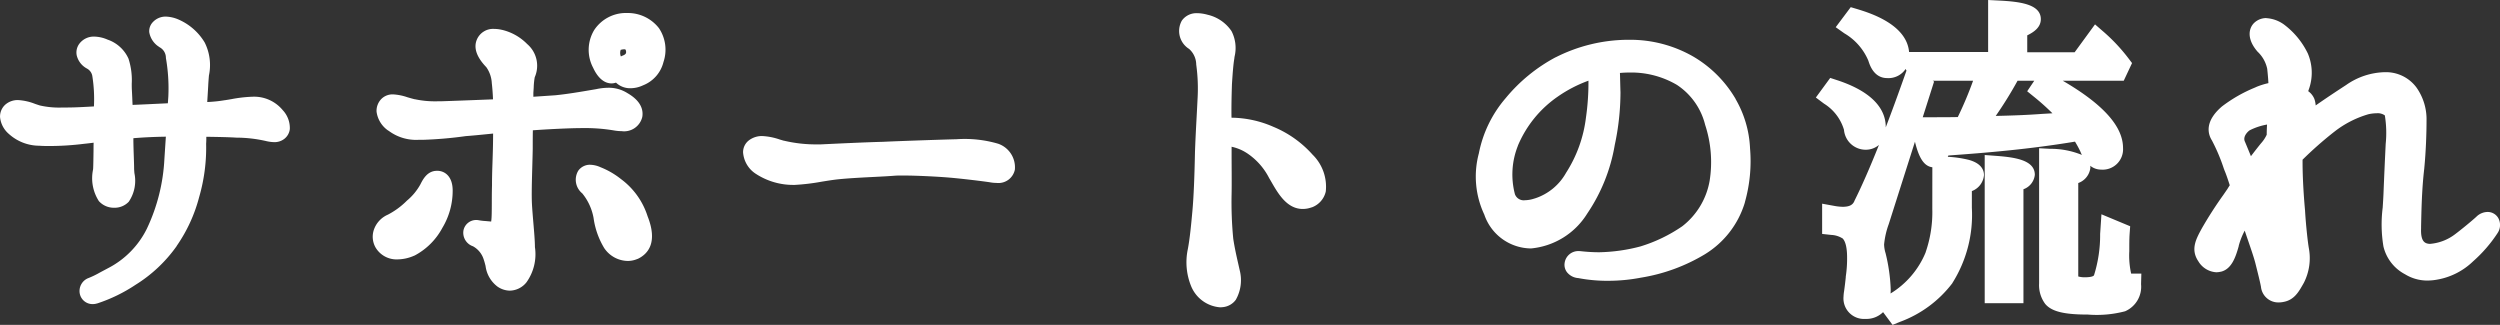 <svg xmlns="http://www.w3.org/2000/svg" width="122.605" height="15.932" viewBox="0 0 122.605 15.932">
  <rect x="0" y="0" width="122.605" height="15.932" fill="#333333" stroke="none"/>
  <g transform="translate(-232.998 -707.992)">
    <path id="パス_104770" data-name="パス 104770" d="M13.356-8.766a9.369,9.369,0,0,0-1.242.162,8.4,8.4,0,0,1-1.476.108c.018-.486.054-.972.072-1.332.036-.774.18-1.422-.09-1.818a2.318,2.318,0,0,0-1.044-.936c-.216-.09-.54-.2-.72,0-.126.126.036.324.234.468a1.069,1.069,0,0,1,.54.864,9.133,9.133,0,0,1,.126,2.016c-.018.252-.036.5-.054.774-.846.036-1.836.09-2.466.108-.072,0-.162.018-.216.018-.018-.45-.036-.9-.054-1.224a4.472,4.472,0,0,0-.126-1.386,1.257,1.257,0,0,0-.756-.666c-.342-.144-.648-.162-.792.036-.108.144-.018.342.216.486a1.014,1.014,0,0,1,.5.684A8.831,8.831,0,0,1,6.1-8.6v.288c-.45.018-.918.054-1.476.072a6.486,6.486,0,0,1-1.8-.108c-.432-.126-.972-.4-1.242-.144-.2.2-.018.5.18.684a1.709,1.709,0,0,0,1.188.45,12.216,12.216,0,0,0,2.106-.09c.378-.036.7-.09,1.044-.126-.018.7-.018,1.476-.036,1.854-.036.432-.162,1.386.522,1.4.684,0,.5-.882.486-1.422,0-.27-.036-1.008-.036-1.458v-.486A.4.4,0,0,1,7.182-7.7a24.739,24.739,0,0,1,2.484-.108c-.036.522-.072,1.08-.108,1.638A9.592,9.592,0,0,1,8.64-2.556,4.844,4.844,0,0,1,6.534-.414a9.916,9.916,0,0,1-1.008.5c-.216.09-.144.378.09.306A7.236,7.236,0,0,0,7.38-.468,6.417,6.417,0,0,0,9.252-2.232a7.072,7.072,0,0,0,1.026-2.25,8.234,8.234,0,0,0,.324-2.5c.018-.252,0-.54.018-.828.756.018,1.4.018,2,.054a7.173,7.173,0,0,1,1.548.18c.18.036.36.072.468-.018.144-.108.108-.36-.162-.7A1.318,1.318,0,0,0,13.356-8.766Zm19.692-2.322A1.29,1.29,0,0,0,31.77-12.87a1.311,1.311,0,0,0-1.224,1.98c.162.36.378.54.522.45.144-.072.072-.306-.036-.486-.216-.486-.144-1.044.342-1.134a.605.605,0,0,1,.828.63.657.657,0,0,1-.432.594c-.252.09-.342.306-.252.468.09.18.432.27.81.09A1.147,1.147,0,0,0,33.048-11.088Zm-1.89,6.264a3.407,3.407,0,0,0-.9-.522c-.216-.09-.4-.126-.486,0-.108.162-.036.27.162.5A3.137,3.137,0,0,1,30.6-3.4a3.469,3.469,0,0,0,.45,1.3.848.848,0,0,0,1.008.342c.414-.2.576-.594.234-1.458A3.149,3.149,0,0,0,31.158-4.824Zm-10.044,2.9A2.871,2.871,0,0,0,22.266-3.1,3.041,3.041,0,0,0,22.7-4.662c0-.27-.072-.468-.252-.468-.18-.018-.288.2-.378.378a3.333,3.333,0,0,1-.774.954,4.235,4.235,0,0,1-1.062.774.659.659,0,0,0-.378.918C20.106-1.692,20.664-1.728,21.114-1.926Zm-.756-6.066a1.918,1.918,0,0,0,1.368.342,19.233,19.233,0,0,0,2.07-.18c.666-.054,1.278-.126,1.89-.18v.432c0,1.188-.054,1.746-.054,2.664-.018.918,0,1.44-.036,1.764-.036.342-.144.558-.54.5-.36-.036-.486-.036-.666-.072s-.27.216,0,.324a1.6,1.6,0,0,1,.81.954c.144.414.162.882.468,1.062A.513.513,0,0,0,26.442-.5,2.1,2.1,0,0,0,26.73-1.89c0-.486-.108-1.4-.144-2.07-.036-.648.018-1.782.036-2.754,0-.414,0-.9.018-1.368.846-.072,2.2-.144,2.916-.144a9.06,9.06,0,0,1,1.656.126c.432.072.738-.018.792-.27.036-.27-.2-.468-.5-.648a1.465,1.465,0,0,0-1.17-.126c-.54.09-1.332.234-2.052.306-.522.036-1.044.072-1.62.108v-.738a3.238,3.238,0,0,1,.126-.99.9.9,0,0,0-.27-1.026,2.071,2.071,0,0,0-1.026-.576c-.324-.072-.576-.018-.648.2-.09.234.126.54.378.81a1.935,1.935,0,0,1,.4,1.062,11.485,11.485,0,0,1,.072,1.332c-.972.036-2.322.09-2.9.108a5.976,5.976,0,0,1-1.548-.108c-.45-.09-.972-.342-1.17-.162C19.854-8.6,19.98-8.3,20.358-7.992ZM49.752-6.5a5.826,5.826,0,0,0-1.854-.18c-.72.018-2.826.09-3.582.126-.774.018-2.3.09-3.042.126a7.48,7.48,0,0,1-1.962-.2c-.45-.126-.972-.342-1.278-.108-.2.144-.054.558.306.828a2.835,2.835,0,0,0,1.62.468c.63-.018,1.4-.2,2.07-.27.846-.09,2.16-.126,2.808-.18.666-.036,2.088.036,2.736.09s1.674.18,2.034.234c.378.072.63,0,.666-.216A.741.741,0,0,0,49.752-6.5Zm11.466-.846a2.712,2.712,0,0,1,1.206.432,3.657,3.657,0,0,1,1.242,1.386c.4.666.774,1.476,1.476,1.224.7-.27.378-1.224-.144-1.782a4.779,4.779,0,0,0-1.746-1.242,4.877,4.877,0,0,0-1.98-.414c-.162-.018-.36-.018-.378-.252-.018-.7,0-1.35.018-1.908.036-.558.072-1.044.126-1.332a1.476,1.476,0,0,0-.072-.99A1.43,1.43,0,0,0,60.1-12.8c-.27-.072-.594-.126-.738.09-.144.18,0,.486.27.72a1.538,1.538,0,0,1,.522,1.062,9.231,9.231,0,0,1,.072,1.8c-.036.774-.09,1.6-.126,2.592-.018.972-.054,2.088-.126,2.9-.072.792-.144,1.458-.234,1.944A2.537,2.537,0,0,0,59.868-.18a1.139,1.139,0,0,0,1.044.738c.45-.036.5-.7.4-1.206-.108-.486-.234-.99-.324-1.584a18.962,18.962,0,0,1-.09-2.268c.018-.63,0-2.034,0-2.358C60.894-7.2,60.966-7.362,61.218-7.344Zm18.054-.828a6.933,6.933,0,0,1-1.044,2.9A3.2,3.2,0,0,1,76.41-3.8c-.72.234-1.332.108-1.584-.5a4.29,4.29,0,0,1,.144-2.736,6.023,6.023,0,0,1,2.142-2.646,7.241,7.241,0,0,1,2.268-1.044A12.9,12.9,0,0,1,79.272-8.172ZM85.68-8.91a5.271,5.271,0,0,0-1.89-1.89,5.673,5.673,0,0,0-2.862-.756,7.369,7.369,0,0,0-3.4.792,7.64,7.64,0,0,0-2.3,1.89,5.425,5.425,0,0,0-1.206,2.5A3.882,3.882,0,0,0,74.25-3.69a1.986,1.986,0,0,0,1.836,1.368,3.229,3.229,0,0,0,2.358-1.512A7.973,7.973,0,0,0,79.7-7a11.915,11.915,0,0,0,.27-2.466c-.018-.45-.018-1.026-.054-1.386.162-.018.324-.054.468-.072a5.09,5.09,0,0,1,3.132.666A3.758,3.758,0,0,1,85.1-8.028a6.353,6.353,0,0,1,.234,2.97A4.1,4.1,0,0,1,83.79-2.5a7.921,7.921,0,0,1-2.2,1.062,8.934,8.934,0,0,1-2.16.306,8.758,8.758,0,0,1-.954-.054c-.144-.018-.252.054-.252.144-.018.09.072.162.252.18a7.74,7.74,0,0,0,2.9-.018,8.326,8.326,0,0,0,2.97-1.08A3.986,3.986,0,0,0,86.094-4.23a6.918,6.918,0,0,0,.234-2.484A4.793,4.793,0,0,0,85.68-8.91Zm18.828,6.138-.018.27a7.2,7.2,0,0,1-.342,2.2c-.126.27-.414.4-.882.4-.558,0-.846-.162-.846-.486V-5.364c.4-.144.594-.288.594-.414q0-.351-1.512-.432v6.1a1.075,1.075,0,0,0,.18.684c.2.234.756.342,1.71.342A5.561,5.561,0,0,0,105.03.792c.288-.108.45-.4.468-.882a.419.419,0,0,1-.414-.234,3.567,3.567,0,0,1-.162-1.368c0-.342,0-.648.018-.9ZM94.86-10.044a57.354,57.354,0,0,1-2.466,6.12,1.022,1.022,0,0,1-1.026.558,3.013,3.013,0,0,1-.5-.054v.432a1.576,1.576,0,0,1,.774.252,1.6,1.6,0,0,1,.45,1.35A6.406,6.406,0,0,1,92.016-.36c-.054.54-.108.828-.108.9,0,.4.18.594.576.594.5,0,.738-.324.738-.954a8.112,8.112,0,0,0-.234-1.638,2.03,2.03,0,0,1-.09-.558,4.619,4.619,0,0,1,.252-1.152l2.106-6.624ZM93.978,1.314A5.246,5.246,0,0,0,96.336-.414a5.816,5.816,0,0,0,.864-3.4V-4.968c.4-.144.594-.288.594-.45,0-.216-.5-.36-1.53-.414v2.07a6.515,6.515,0,0,1-.36,2.3A4.881,4.881,0,0,1,93.726.972ZM99.738.36V-5.058c.378-.144.558-.27.558-.378q0-.324-1.458-.432V.36ZM91.746-12.78a3.286,3.286,0,0,1,1.368,1.6c.108.342.234.5.45.5.4,0,.576-.216.576-.63,0-.738-.72-1.314-2.178-1.764Zm-.99,3.456a2.743,2.743,0,0,1,1.17,1.584c.09.378.27.576.558.576.342,0,.5-.2.5-.612,0-.738-.666-1.368-2.034-1.818Zm4.1-1.62.2.4h3.4a18.553,18.553,0,0,1-1.134,2.772c-.432.018-1.1.018-2.052.018.18.972.378,1.458.576,1.458.108,0,.216-.18.342-.558,2.07-.144,4.266-.324,6.516-.7l.306-.054a9.48,9.48,0,0,1,.486.882q.243.54.54.54a.509.509,0,0,0,.576-.558c0-.936-1.1-2.016-3.312-3.2l-.216.324a9.809,9.809,0,0,1,1.62,1.62l-1.512.09c-1.026.072-1.98.09-2.844.108-.126,0-.288.018-.486.018a18.791,18.791,0,0,0,1.782-2.754h5.184l.144-.306a8.273,8.273,0,0,0-1.152-1.224L103-10.944H99.918V-12.6c.432-.18.666-.324.666-.468,0-.216-.522-.36-1.584-.414v2.538Zm15.786,4.1a.986.986,0,0,1,.45-1.224,3.182,3.182,0,0,1,1.134-.342.5.5,0,0,1,.468.2c-.018.27-.036.558-.036.9a1.965,1.965,0,0,1-.4.648c-.216.27-.63.792-1.008,1.332C111.024-5.922,110.826-6.408,110.646-6.84Zm1.71,4.5c-.108-.306-.414-1.206-.738-2.07.288-.36.612-.774.99-1.188-.018.774-.018,1.458,0,2,.054.738.036,1.08.054,1.314C112.68-2.034,112.482-2.016,112.356-2.34Zm-.27,1.1c.126.5.252,1.008.288,1.224a.381.381,0,0,0,.522.324c.306-.054.432-.306.648-.684a2.156,2.156,0,0,0,.2-1.332c-.072-.4-.162-1.3-.2-1.908-.054-.594-.126-1.548-.126-2.466V-6.39a20.5,20.5,0,0,1,1.746-1.548,5.435,5.435,0,0,1,1.872-.954,1.37,1.37,0,0,1,1.278.2c.252.234.216.99.18,1.8q-.054,1.08-.108,2.43a10.834,10.834,0,0,0-.018,2.412A1.58,1.58,0,0,0,119.2-.99a1.648,1.648,0,0,0,1.26.2,2.86,2.86,0,0,0,1.494-.774,6.419,6.419,0,0,0,1.1-1.26c.162-.288-.072-.378-.27-.18-.216.2-.738.63-1.1.9a2.738,2.738,0,0,1-1.566.558c-.54-.054-.918-.378-.882-1.278.018-.882.036-1.926.162-2.988.09-.9.108-1.836.108-2.268a2.222,2.222,0,0,0-.414-1.35,1.353,1.353,0,0,0-1.134-.54,2.951,2.951,0,0,0-1.62.54,26.665,26.665,0,0,0-2.25,1.584c-.18.2-.288.18-.342.126-.036-.036.054-.252.2-.468a1.1,1.1,0,0,0,.09-.792.712.712,0,0,0-.414-.306,3.554,3.554,0,0,1,.126-.468,1.939,1.939,0,0,0-.018-1.422,3.368,3.368,0,0,0-.936-1.17c-.378-.27-.7-.36-.9-.18-.144.144-.054.432.2.72a2.054,2.054,0,0,1,.594,1.116,11.14,11.14,0,0,1,.072,1.206,2.394,2.394,0,0,0-.9.2,7.113,7.113,0,0,0-1.566.882c-.4.342-.594.684-.4,1.008a9.5,9.5,0,0,1,.666,1.566c.108.252.216.594.342.99-.072.108-.162.234-.234.36-.468.684-.918,1.314-1.242,1.908-.306.558-.4.792-.216,1.08.216.306.378.378.594.324.2-.054.342-.324.5-.9a5.95,5.95,0,0,1,.918-1.818c.054.162.108.306.144.45C111.672-2.484,111.942-1.782,112.086-1.242Z" transform="translate(232 722)" fill="#fff"/>
    <path id="パス_104770_-_アウトライン" data-name="パス 104770 - アウトライン" d="M98.5-14.008l.525.027c1,.051,2.059.167,2.059.913,0,.4-.335.632-.666.794v.83h2.324l1-1.369.411.357a8.728,8.728,0,0,1,1.222,1.3l.183.241-.408.867h-2.989c1.987,1.159,2.955,2.241,2.955,3.3a1,1,0,0,1-1.076,1.058.843.843,0,0,1-.533-.189.73.73,0,0,1,.007.1.9.9,0,0,1-.594.747V-.45a1.133,1.133,0,0,0,.346.04c.088,0,.374-.008.427-.1a6.582,6.582,0,0,0,.3-2.013v-.009l.064-.967,1.409.587-.026.359c-.017.234-.017.526-.017.864a4.045,4.045,0,0,0,.091,1.1h.5L106-.071a1.311,1.311,0,0,1-.782,1.328,5.449,5.449,0,0,1-1.824.162c-1.174,0-1.78-.15-2.092-.519A1.536,1.536,0,0,1,101-.108v-6.63l.527.028a4.038,4.038,0,0,1,1.572.3q-.029-.057-.057-.118l0-.008a5.173,5.173,0,0,0-.282-.526c-2.216.37-4.352.548-6.21.68q-.014.032-.03.064a5.485,5.485,0,0,1,1.028.149c.618.17.748.5.748.75a.918.918,0,0,1-.594.782v.82a6.26,6.26,0,0,1-.955,3.689l0,.006a5.7,5.7,0,0,1-2.574,1.9l-.36.147L93.348,1.3a1.164,1.164,0,0,1-.864.332A1.007,1.007,0,0,1,91.408.54a2.1,2.1,0,0,1,.028-.269c.02-.148.051-.372.082-.681l0-.032a5.872,5.872,0,0,0,.065-.944c0-.718-.182-.9-.238-.942l-.006,0a1.128,1.128,0,0,0-.535-.159l-.445-.049V-4.019l.589.107a2.571,2.571,0,0,0,.415.046c.391,0,.507-.131.575-.273l0-.009c.362-.724.766-1.645,1.207-2.752a1,1,0,0,1-.669.235,1.067,1.067,0,0,1-1.044-.96l0-.012a2.269,2.269,0,0,0-.981-1.288l-.4-.3.705-.962.345.113c1.965.646,2.378,1.6,2.378,2.293q0,.01,0,.02.429-1.121.9-2.454l.116-.327-.042-.083a1.009,1.009,0,0,1-.9.447c-.657,0-.86-.642-.927-.853a2.82,2.82,0,0,0-1.178-1.343l-.423-.3.737-.983.336.1c.605.187,2.408.743,2.525,2.1H98.5Zm-4.866,2.8a.638.638,0,0,0,.006-.1.733.733,0,0,0-.268-.523,2.53,2.53,0,0,1,.219.5C93.607-11.277,93.622-11.238,93.634-11.208Zm4.128,1.16H95.785l.064.041-.556,1.749c.733,0,1.3,0,1.719-.009A17.938,17.938,0,0,0,97.762-10.048Zm3,0h-.819a19.332,19.332,0,0,1-1.07,1.725c.706-.016,1.479-.039,2.284-.1h.005l.491-.029a11.3,11.3,0,0,0-.884-.793l-.354-.287ZM92.481-7.67a.728.728,0,0,0,.007-.106.793.793,0,0,0-.213-.516,2.486,2.486,0,0,1,.139.441A.59.59,0,0,0,92.481-7.67Zm11.631.972a.333.333,0,0,0,0-.052c0-.238-.126-.634-.713-1.19l.044.076,0,0,.223.294-.049,0a5.915,5.915,0,0,1,.335.63,1.007,1.007,0,0,0,.139.238Zm-8.348.893c-.432-.053-.671-.51-.853-1.252l-1.285,4.04a3.977,3.977,0,0,0-.228,1,1.584,1.584,0,0,0,.071.421l.007.028A8.58,8.58,0,0,1,93.722.18q0,.107-.007.205a4.249,4.249,0,0,0,1.72-2.015l0-.007a6.02,6.02,0,0,0,.327-2.125ZM92.44-2.42a7.79,7.79,0,0,1,.232-.9l.063-.2A1.379,1.379,0,0,1,92.1-3,1.534,1.534,0,0,1,92.44-2.42ZM92.484.634c.128,0,.238,0,.238-.454a6.255,6.255,0,0,0-.143-1.155,5.989,5.989,0,0,1-.067.681c-.032.319-.064.549-.085.7-.008.055-.016.118-.019.143a.483.483,0,0,0,.007.078A.461.461,0,0,0,92.484.634ZM104.63-.113l-.011-.023-.011.027-.006.014a1.069,1.069,0,0,1-.477.5,2.859,2.859,0,0,0,.709-.077l.021-.009a.152.152,0,0,0,.076-.08A.824.824,0,0,1,104.63-.113ZM102.278.33a.872.872,0,0,1-.273-.335.647.647,0,0,0,.056.255A.623.623,0,0,0,102.278.33Zm-70.565-13.7H31.8a1.932,1.932,0,0,1,1.511.739,1.89,1.89,0,0,1,.224,1.668,1.649,1.649,0,0,1-1,1.139,1.455,1.455,0,0,1-.612.143,1,1,0,0,1-.716-.275.65.65,0,0,1-.219.038c-.356,0-.674-.271-.9-.764a1.877,1.877,0,0,1,.051-1.853A1.865,1.865,0,0,1,31.713-13.371ZM31.582-11.3c.033-.015.12-.063.12-.131a.257.257,0,0,0-.028-.146.142.142,0,0,0-.073-.013.482.482,0,0,0-.111.015l-.026.005a.086.086,0,0,0-.026.008.454.454,0,0,0,.009.323A1.051,1.051,0,0,1,31.582-11.3Zm28.13-2.062a2.034,2.034,0,0,1,.516.079,1.935,1.935,0,0,1,1.165.8,1.8,1.8,0,0,1,.151,1.25c0,.025-.008.049-.011.071l0,.021c-.051.272-.088.794-.118,1.264-.016.509-.031,1.052-.022,1.641a5.237,5.237,0,0,1,2.058.449,5.278,5.278,0,0,1,1.918,1.363,2.2,2.2,0,0,1,.648,1.807,1.081,1.081,0,0,1-.692.781l-.011,0a1.252,1.252,0,0,1-.423.076c-.772,0-1.2-.733-1.539-1.323-.038-.065-.075-.13-.113-.193l-.005-.009a3.211,3.211,0,0,0-1.064-1.2l-.011-.007a2.206,2.206,0,0,0-.761-.319c0,.083,0,.207,0,.356,0,.552.011,1.474,0,1.96A18.7,18.7,0,0,0,61.479-2.3c.069.456.162.862.251,1.255q.034.148.066.293A1.946,1.946,0,0,1,61.605.693a.893.893,0,0,1-.64.362,1.152,1.152,0,0,1-.137.008A1.674,1.674,0,0,1,59.417.036a3.106,3.106,0,0,1-.167-1.819c.1-.515.169-1.249.228-1.9.06-.669.1-1.633.124-2.862v-.009c.023-.636.053-1.195.082-1.735.016-.3.031-.58.044-.857a8.627,8.627,0,0,0-.065-1.7l0-.011a1.037,1.037,0,0,0-.342-.745l-.012-.01A1.035,1.035,0,0,1,58.96-13,.875.875,0,0,1,59.712-13.361Zm.85,1.939a.917.917,0,0,0-.022-.539.916.916,0,0,0-.5-.335A1.862,1.862,0,0,1,60.561-11.422Zm4.407,6.652c.061-.024.065-.044.071-.07a1.3,1.3,0,0,0-.406-.9l-.005-.006a4.172,4.172,0,0,0-1.144-.91,5.329,5.329,0,0,1,.615.881c.039.065.077.131.116.2.19.328.478.824.674.824A.252.252,0,0,0,64.968-4.771ZM60.819.063a1.25,1.25,0,0,0,0-.606c-.02-.091-.042-.187-.064-.284-.094-.41-.19-.835-.265-1.33-.036-.242-.058-.536-.072-.844-.063.623-.121,1.058-.184,1.4a2.061,2.061,0,0,0,.082,1.2l.007.015A.747.747,0,0,0,60.819.063ZM9.136-13.194a1.694,1.694,0,0,1,.632.15,2.793,2.793,0,0,1,1.269,1.121,2.474,2.474,0,0,1,.207,1.62c-.013.161-.027.327-.035.5-.007.135-.016.285-.026.446-.007.112-.014.23-.021.352a6.744,6.744,0,0,0,.865-.09l.01,0c.118-.018.225-.036.326-.054a6.761,6.761,0,0,1,.973-.114h.019a1.816,1.816,0,0,1,1.5.646l.01.012a1.28,1.28,0,0,1,.346.933.707.707,0,0,1-.266.471.777.777,0,0,1-.5.164,1.9,1.9,0,0,1-.376-.048l-.029-.007A6.628,6.628,0,0,0,12.6-7.258h-.008c-.4-.024-.826-.032-1.315-.04l-.161,0c0,.111,0,.224-.009.335a8.687,8.687,0,0,1-.343,2.623A7.51,7.51,0,0,1,9.665-1.95l0,.007a6.962,6.962,0,0,1-2.016,1.9A7.73,7.73,0,0,1,5.77.872l-.007,0a.74.74,0,0,1-.218.034A.639.639,0,0,1,4.91.392a.682.682,0,0,1,.424-.763l.034-.013a4.424,4.424,0,0,0,.525-.257c.116-.062.249-.133.4-.213A4.335,4.335,0,0,0,8.2-2.791a9,9,0,0,0,.86-3.414c.024-.366.048-.739.072-1.1-.577.009-1.076.032-1.593.075V-7.2c0,.245.011.584.021.883.008.235.015.439.015.566,0,.068.008.147.014.23a1.824,1.824,0,0,1-.277,1.407.952.952,0,0,1-.723.294H6.575a.982.982,0,0,1-.728-.325A2.071,2.071,0,0,1,5.561-5.69l.006-.067c.009-.2.013-.517.018-.882,0-.119,0-.243.005-.371-.152.02-.31.039-.48.056a13.919,13.919,0,0,1-1.646.107c-.182,0-.362,0-.534-.014a2.231,2.231,0,0,1-1.5-.581A1.239,1.239,0,0,1,1-8.27.786.786,0,0,1,1.23-8.85l.012-.012A.917.917,0,0,1,1.887-9.1a2.673,2.673,0,0,1,.832.187c.085.029.165.056.238.078a4.29,4.29,0,0,0,1.108.1c.151,0,.325,0,.549-.006.314-.01.6-.026.872-.041l.119-.007a7.254,7.254,0,0,0-.081-1.5.511.511,0,0,0-.253-.352l-.025-.014a.993.993,0,0,1-.486-.64.718.718,0,0,1,.129-.568.882.882,0,0,1,.735-.35,1.7,1.7,0,0,1,.647.147,1.738,1.738,0,0,1,1.029.936A3.41,3.41,0,0,1,7.459-9.9c0,.1,0,.205.007.318.011.2.022.452.033.718.349-.013.767-.033,1.2-.054l.531-.025.023-.322a8.63,8.63,0,0,0-.119-1.9l0-.014a.586.586,0,0,0-.322-.519L8.8-11.71a1.058,1.058,0,0,1-.482-.717.639.639,0,0,1,.18-.5A.85.85,0,0,1,9.136-13.194Zm1.108,2.854,0-.045a2.042,2.042,0,0,0-.041-.98l-.005-.008q-.059-.09-.119-.169c.016.067.03.137.041.213A9.4,9.4,0,0,1,10.244-10.339ZM13.9-8.145a.979.979,0,0,0-.537-.121c-.132.005-.248.015-.359.028A8.505,8.505,0,0,1,13.9-8.145ZM9.987-5.418A8.583,8.583,0,0,0,10.1-6.825c-.015.228-.03.457-.044.683C10.042-5.9,10.018-5.658,9.987-5.418Zm-3.4.6a2.573,2.573,0,0,0,0-.63c-.007-.1-.013-.186-.016-.274v-.017c0-.036,0-.082,0-.136,0,.065,0,.125-.007.177v.018L6.557-5.6A1.718,1.718,0,0,0,6.586-4.821Zm105.557-8.3a1.644,1.644,0,0,1,.936.367,3.869,3.869,0,0,1,1.089,1.346l.007.014a2.409,2.409,0,0,1,.045,1.785l-.01.029-.014.04a.88.88,0,0,1,.294.361l.015.039a1.258,1.258,0,0,1,.058.3c.438-.308.977-.666,1.5-1.007a3.423,3.423,0,0,1,1.9-.624,1.861,1.861,0,0,1,1.521.723l.011.014A2.7,2.7,0,0,1,120-8.082c0,.586-.029,1.5-.11,2.318v.009c-.119,1.006-.139,1.991-.157,2.86l0,.089c-.028.7.228.74.422.759a2.336,2.336,0,0,0,1.233-.465c.345-.259.84-.669,1.047-.858a.8.8,0,0,1,.554-.243.6.6,0,0,1,.53.3.707.707,0,0,1-.034.733l-.007.012a6.838,6.838,0,0,1-1.193,1.375,3.361,3.361,0,0,1-1.741.894,2.764,2.764,0,0,1-.509.05,2.085,2.085,0,0,1-1.086-.307,2.082,2.082,0,0,1-1.062-1.363,6.562,6.562,0,0,1-.037-1.906c.014-.221.029-.449.038-.659.036-.9.072-1.716.108-2.434v-.019a5.344,5.344,0,0,0-.04-1.407l-.008-.009a.6.6,0,0,0-.4-.1,1.838,1.838,0,0,0-.4.048,4.952,4.952,0,0,0-1.676.862,18.147,18.147,0,0,0-1.552,1.367v.091c0,.874.067,1.8.124,2.421v.016c.037.622.124,1.474.189,1.837a2.666,2.666,0,0,1-.25,1.674l-.041.072c-.214.377-.436.766-.947.862a1.17,1.17,0,0,1-.244.027.854.854,0,0,1-.87-.761c-.033-.2-.163-.718-.279-1.179-.08-.3-.206-.665-.352-1.091q-.079-.23-.167-.49a3.471,3.471,0,0,0-.294.749l0,.014c-.156.556-.351,1.11-.854,1.247l-.01,0a.994.994,0,0,1-.244.031,1.1,1.1,0,0,1-.88-.552l-.016-.023c-.356-.569-.085-1.063.2-1.585a19.3,19.3,0,0,1,1.047-1.628l.21-.306c.035-.06.071-.117.108-.172-.092-.286-.174-.532-.252-.714l-.01-.025-.03-.081a8.967,8.967,0,0,0-.583-1.379l-.011-.017c-.182-.3-.36-.908.5-1.647a7.1,7.1,0,0,1,1.611-.924l.1-.045a3.653,3.653,0,0,1,.57-.177c-.013-.253-.035-.486-.058-.7a1.6,1.6,0,0,0-.471-.84c-.546-.624-.437-1.147-.178-1.406l.017-.016A.863.863,0,0,1,112.143-13.122Zm1.134,2.167a3.8,3.8,0,0,0-.352-.558,2.038,2.038,0,0,1,.252.761v.007c.029.272.056.565.068.894q.011-.033.023-.066A1.44,1.44,0,0,0,113.277-10.955ZM118.7-9.122a.86.86,0,0,0-.741-.35,1.841,1.841,0,0,0-.278.023,1.444,1.444,0,0,1,.992.4,1.334,1.334,0,0,1,.331.855A1.689,1.689,0,0,0,118.7-9.122Zm-5.655.136h-.289a1.563,1.563,0,0,0-.483.08.983.983,0,0,1,.836.407l.1.145-.012.178c-.019.286-.035.549-.035.867v.081l-.026.077a2.076,2.076,0,0,1-.265.522l.268-.293,0,.109c.163-.155.311-.3.448-.423a.623.623,0,0,1-.2-.133c-.319-.319-.08-.774.131-1.092a.7.7,0,0,0,.047-.3,1.262,1.262,0,0,0-.142-.068ZM112.162-7.4c0-.179.008-.344.016-.5a3.053,3.053,0,0,0-.847.28c-.048.026-.369.289-.235.565l.011.025c.094.224.187.451.281.682.218-.286.4-.516.487-.622l.009-.011A1.682,1.682,0,0,0,112.162-7.4Zm-2.342,5.2q.016-.062.034-.125a2.3,2.3,0,0,0-.241.535s0,.006.01.019l.034.045A3.349,3.349,0,0,0,109.821-2.2Zm3.287,1.576a1.671,1.671,0,0,0,.148-.972l-.006-.026c-.029-.157-.059-.379-.087-.627a.671.671,0,0,1-.173.466.571.571,0,0,1-.422.184.569.569,0,0,1-.065,0q.036.119.065.23l0,.008c.114.457.223.892.276,1.153a1.98,1.98,0,0,0,.225-.35ZM25.239-12.59a1.657,1.657,0,0,1,.357.042H25.6a2.547,2.547,0,0,1,1.252.7,1.4,1.4,0,0,1,.376,1.615l-.005.01a3.4,3.4,0,0,0-.051.506c-.005.083-.011.172-.017.267v.187l1.078-.073c.587-.059,1.225-.167,1.738-.255l.265-.045a2.979,2.979,0,0,1,.6-.068,1.705,1.705,0,0,1,.923.257c.21.123.829.492.743,1.143l-.007.039a.915.915,0,0,1-1.013.689,2.144,2.144,0,0,1-.35-.031,8.512,8.512,0,0,0-1.574-.119c-.6,0-1.633.051-2.428.108-.006.312-.006.621-.006.9V-6.7c-.005.286-.014.588-.022.881-.019.687-.039,1.4-.015,1.836.015.269.042.588.068.9.039.456.076.888.077,1.193a2.366,2.366,0,0,1-.417,1.73A1.073,1.073,0,0,1,26,.246a1.085,1.085,0,0,1-.606-.2,1.5,1.5,0,0,1-.583-1.009c-.028-.111-.055-.215-.088-.31l-.006-.019a1.115,1.115,0,0,0-.523-.638.7.7,0,0,1-.467-.777.635.635,0,0,1,.625-.512.676.676,0,0,1,.132.013,2.644,2.644,0,0,0,.313.037c.078.007.172.015.29.026,0-.016,0-.035.007-.057.02-.178.021-.451.023-.829,0-.24,0-.538.01-.888,0-.436.012-.79.025-1.165.013-.4.027-.813.029-1.376l-.251.025c-.35.035-.711.072-1.089.1a19.419,19.419,0,0,1-2.11.182c-.076,0-.144,0-.208,0A2.249,2.249,0,0,1,20.05-7.6L20.043-7.6a1.335,1.335,0,0,1-.578-.932.833.833,0,0,1,.251-.638l.017-.016a.777.777,0,0,1,.541-.193h0a2.57,2.57,0,0,1,.7.139c.124.036.253.074.364.1l.014,0a4.64,4.64,0,0,0,1.066.1c.108,0,.224,0,.354-.006.368-.012,1.045-.037,1.762-.065l.642-.025c-.013-.339-.038-.607-.059-.792a1.486,1.486,0,0,0-.268-.783c-.188-.2-.693-.742-.48-1.317A.863.863,0,0,1,25.239-12.59Zm1.1,1.911a.424.424,0,0,0-.159-.435l-.008-.008a1.589,1.589,0,0,0-.726-.434c.036.046.082.1.141.163a2.412,2.412,0,0,1,.527,1.346q.031.26.049.54c.007-.1.013-.188.018-.272A2.276,2.276,0,0,1,26.335-10.68Zm4.878,2.073a.856.856,0,0,0-.614-.078C30.819-8.665,31.015-8.638,31.214-8.606ZM25.995-.763a.562.562,0,0,0,.071-.07l.012-.013c.031-.033.181-.235.153-1.026V-1.89c0-.263-.037-.7-.073-1.116-.014-.163-.028-.329-.041-.49,0,.156-.011.286-.023.4-.068.65-.406.868-.7.933a2.1,2.1,0,0,1,.279.567c.046.133.079.266.109.384a1.4,1.4,0,0,0,.14.4l.027.017A.44.44,0,0,0,25.995-.763ZM80.823-12.057h.113a6.2,6.2,0,0,1,3.114.829,5.8,5.8,0,0,1,2.066,2.072l0,.008a5.266,5.266,0,0,1,.707,2.4v.009a7.41,7.41,0,0,1-.252,2.647l0,.01A4.487,4.487,0,0,1,84.6-1.533,8.774,8.774,0,0,1,81.473-.391a8.533,8.533,0,0,1-1.621.154A7.6,7.6,0,0,1,78.4-.37a.775.775,0,0,1-.557-.292.6.6,0,0,1-.115-.432.677.677,0,0,1,.706-.6.857.857,0,0,1,.1.006,8.178,8.178,0,0,0,.89.051,8.442,8.442,0,0,0,2.025-.286A7.44,7.44,0,0,0,83.5-2.912a3.6,3.6,0,0,0,1.342-2.23,5.843,5.843,0,0,0-.22-2.742,3.291,3.291,0,0,0-1.383-1.96,4.416,4.416,0,0,0-2.331-.607c-.156,0-.313.007-.465.021.006.15.009.308.013.463s.008.33.014.478v.02a12.43,12.43,0,0,1-.28,2.566,8.518,8.518,0,0,1-1.349,3.366,3.64,3.64,0,0,1-2.759,1.713,2.443,2.443,0,0,1-2.292-1.663,4.38,4.38,0,0,1-.266-3A5.876,5.876,0,0,1,74.843-9.2a8.14,8.14,0,0,1,2.447-2l.006,0A7.925,7.925,0,0,1,80.823-12.057ZM75.782-4.188a1.557,1.557,0,0,0,.473-.086l.007,0a2.706,2.706,0,0,0,1.542-1.265,6.431,6.431,0,0,0,.972-2.7,12.046,12.046,0,0,0,.123-1.812,6.544,6.544,0,0,0-1.5.777,5.515,5.515,0,0,0-1.96,2.408l0,.007a3.8,3.8,0,0,0-.146,2.375A.459.459,0,0,0,75.782-4.188Zm.3,1.366a2.759,2.759,0,0,0,1.96-1.315c.088-.118.17-.241.246-.368a3.5,3.5,0,0,1-1.731,1.183,1.964,1.964,0,0,1-1.551-.052A1.3,1.3,0,0,0,76.086-2.822Zm-37.7-4.514a3.07,3.07,0,0,1,.862.172l.2.058.011,0a6.783,6.783,0,0,0,1.633.179l.165,0c.655-.032,2.246-.107,3.043-.126.791-.038,2.9-.109,3.587-.126H47.9a5.809,5.809,0,0,1,2.051.22,1.225,1.225,0,0,1,.82,1.25l0,.011a.822.822,0,0,1-.9.661,1.885,1.885,0,0,1-.342-.034c-.344-.051-1.347-.175-1.992-.229-.474-.04-1.517-.1-2.251-.1-.163,0-.3,0-.409.009-.267.022-.64.041-1.035.061-.591.03-1.261.065-1.754.117-.249.027-.515.07-.8.116a10.408,10.408,0,0,1-1.312.157H39.96A3.352,3.352,0,0,1,38.04-5.5a1.368,1.368,0,0,1-.6-1.037.731.731,0,0,1,.29-.591A1.056,1.056,0,0,1,38.388-7.336Zm.784,1.192-.212-.063c-.1-.031-.209-.063-.307-.088a2.341,2.341,0,0,0,1.3.358c.1,0,.216-.012.331-.024A6,6,0,0,1,39.172-6.144Zm59.166-.262.537.04c.929.069,1.921.2,1.921.931a.844.844,0,0,1-.558.708V.86h-1.9Zm-68.39.479a1.282,1.282,0,0,1,.5.117,3.945,3.945,0,0,1,1.009.583A3.642,3.642,0,0,1,32.758-3.4c.511,1.29.018,1.849-.485,2.089l-.011,0a1.182,1.182,0,0,1-.488.1,1.416,1.416,0,0,1-1.13-.61l-.007-.009a3.864,3.864,0,0,1-.529-1.487,2.65,2.65,0,0,0-.554-1.207.862.862,0,0,1-.2-1.107l.009-.013A.7.7,0,0,1,29.948-5.928Zm1.9,3.709c.1-.047.248-.138-.022-.82a2.685,2.685,0,0,0-.962-1.381L30.755-4.5a3.894,3.894,0,0,1,.336,1,3.1,3.1,0,0,0,.368,1.1A.368.368,0,0,0,31.849-2.218ZM22.425-5.631h.046c.341.012.727.27.727.968a3.522,3.522,0,0,1-.5,1.821l-.006.01a3.28,3.28,0,0,1-1.368,1.36l-.007,0a2.071,2.071,0,0,1-.822.185,1.193,1.193,0,0,1-1.066-.563l-.006-.009a1.067,1.067,0,0,1-.089-.882,1.249,1.249,0,0,1,.687-.74,3.772,3.772,0,0,0,.935-.689,2.781,2.781,0,0,0,.658-.794l.008-.017C21.735-5.2,21.949-5.631,22.425-5.631Zm-.586,2.275a2.6,2.6,0,0,0,.239-.531,5.527,5.527,0,0,1-.446.457,4.672,4.672,0,0,1-1.177.853l-.027.012a.258.258,0,0,0-.148.142.071.071,0,0,0,0,.062c.017.027.058.077.209.077a1.083,1.083,0,0,0,.416-.1A2.422,2.422,0,0,0,21.839-3.356Z" transform="translate(232 722)" fill="#fff"/>
  </g>
</svg>
